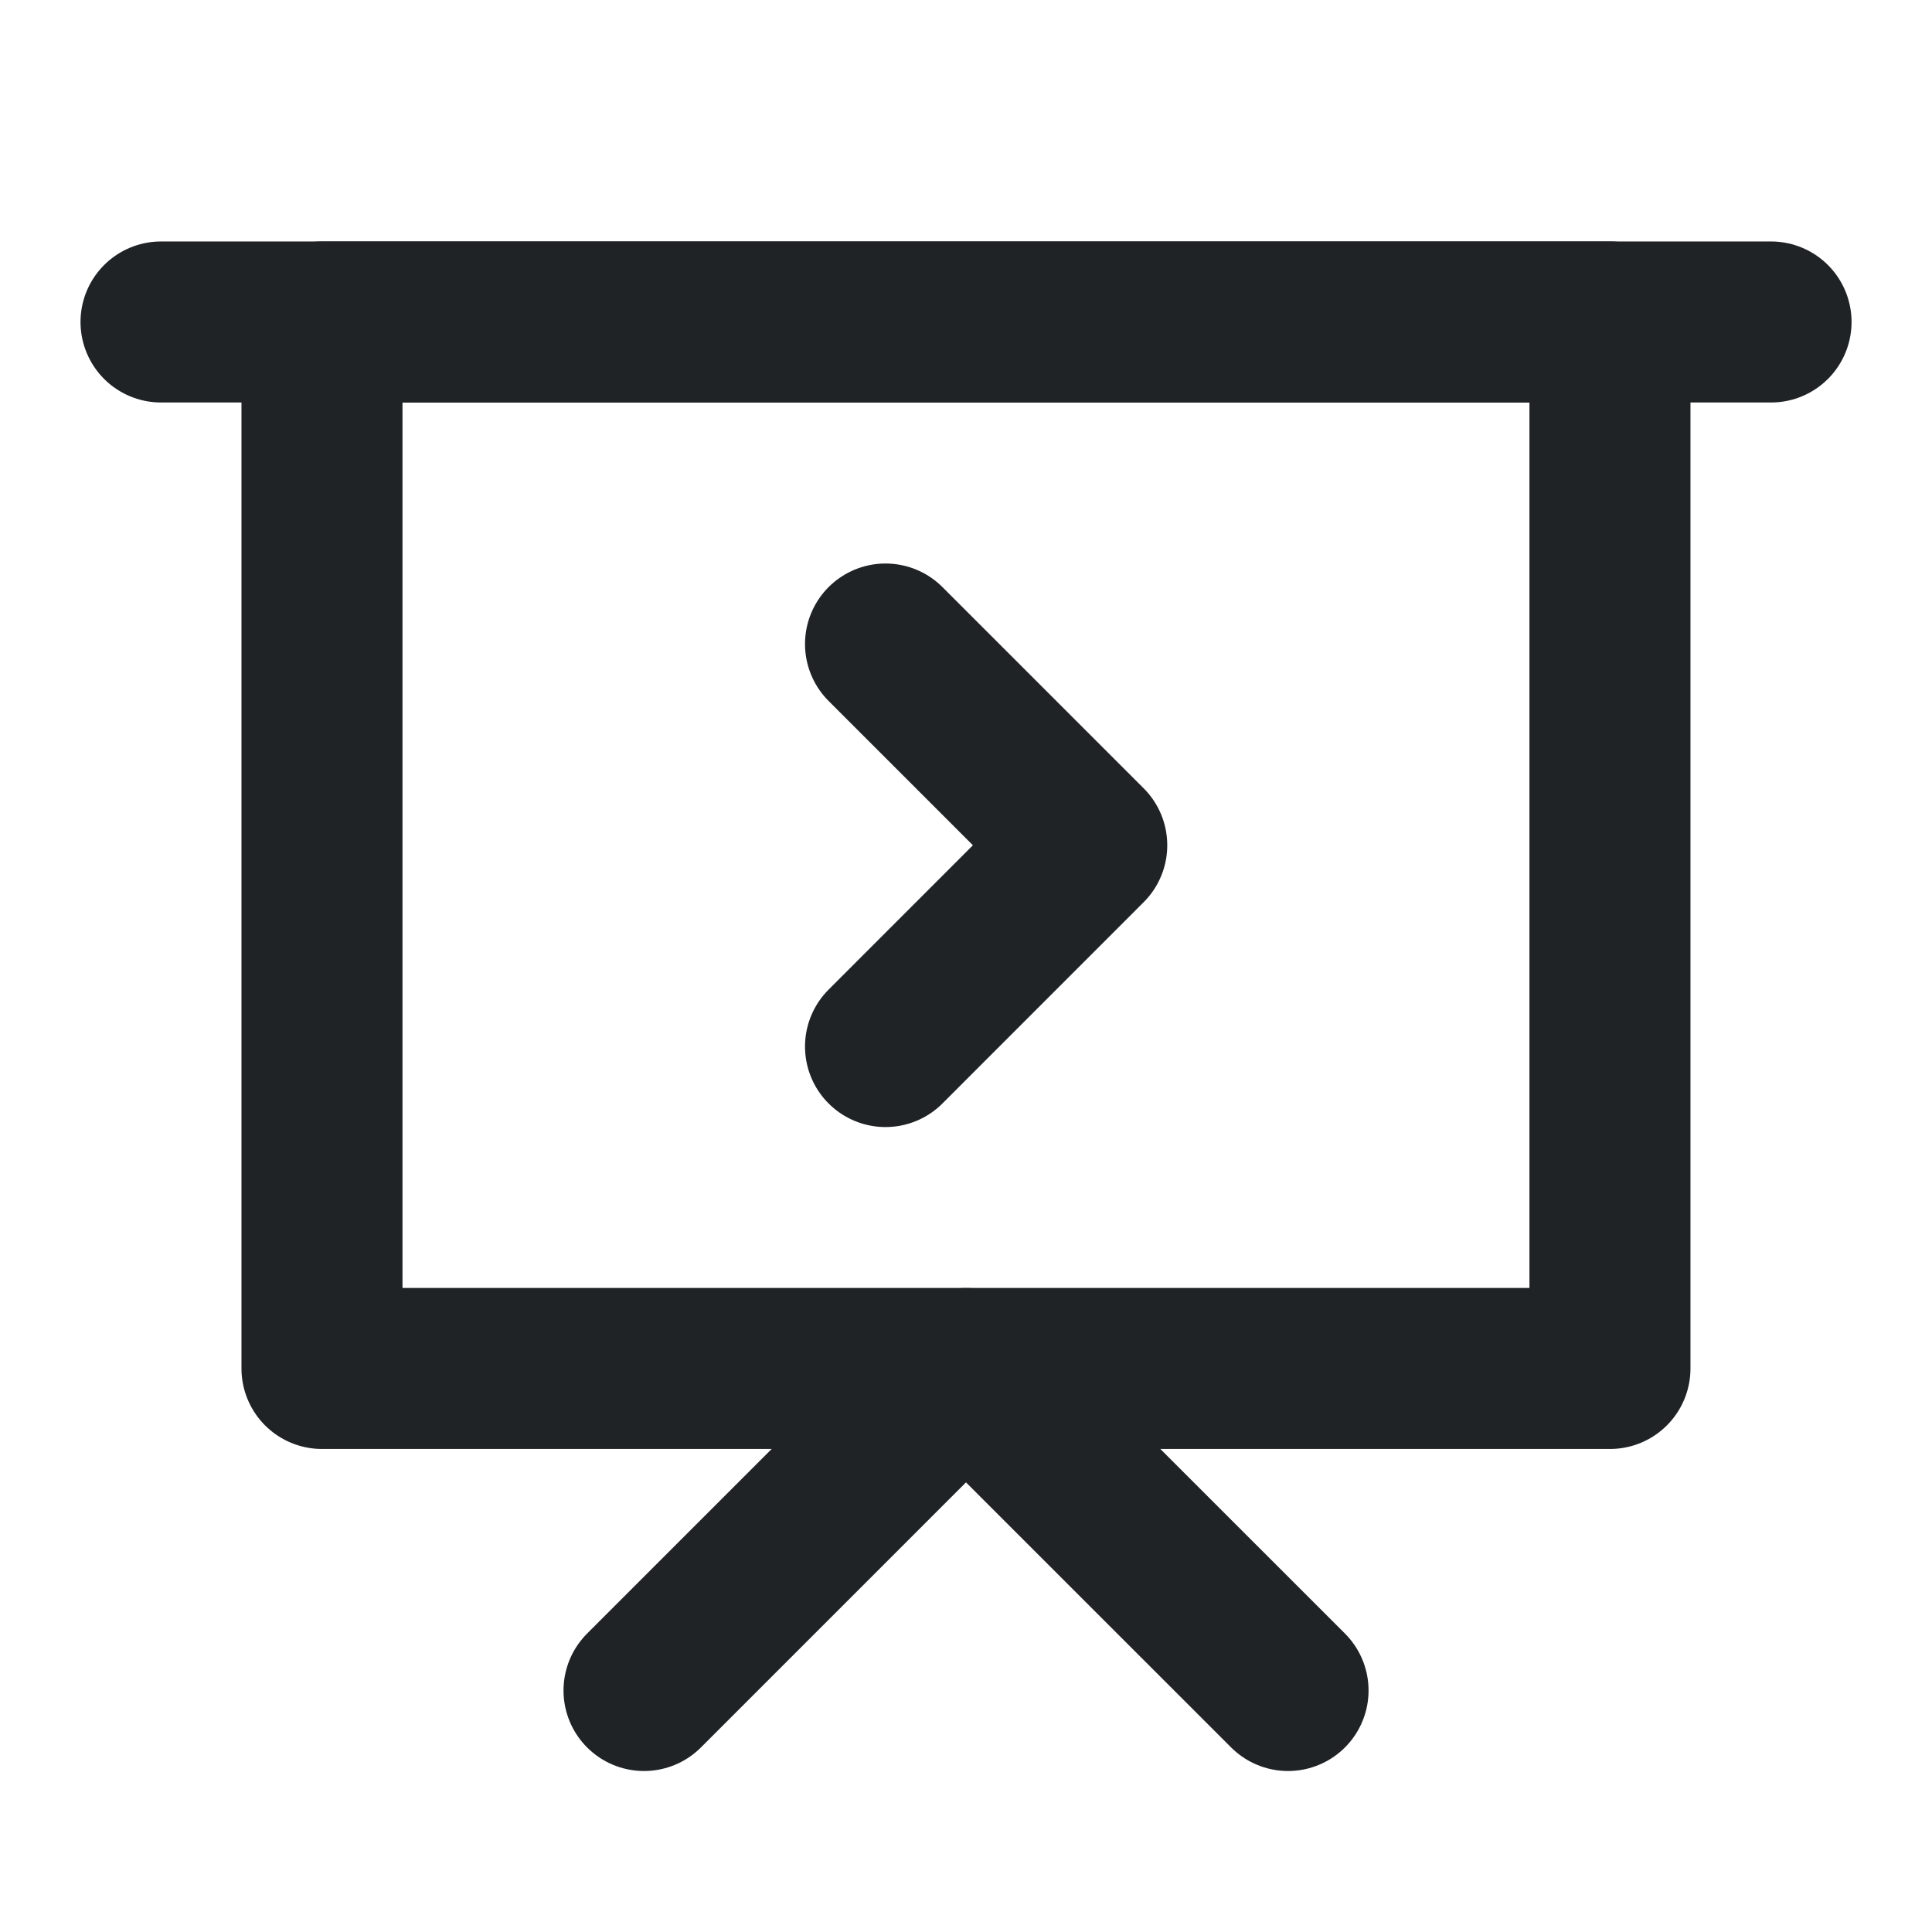 <svg width="32" height="32" viewBox="0 0 32 32" fill="none" xmlns="http://www.w3.org/2000/svg">
<path d="M2.667 5.333H29.334" stroke="#1F2326" stroke-width="2.667" stroke-linecap="round" stroke-linejoin="round"/>
<path fill-rule="evenodd" clip-rule="evenodd" d="M5.333 5.333H26.666V22.666H5.333V5.333Z" stroke="#1F2326" stroke-width="2.667" stroke-linecap="round" stroke-linejoin="round"/>
<path d="M14.667 10.667L18 14L14.667 17.334" stroke="#1F2326" stroke-width="2.667" stroke-linecap="round" stroke-linejoin="round"/>
<path d="M10.667 28L16 22.667L21.334 28" stroke="#1F2326" stroke-width="2.667" stroke-linecap="round" stroke-linejoin="round"/>
</svg>
